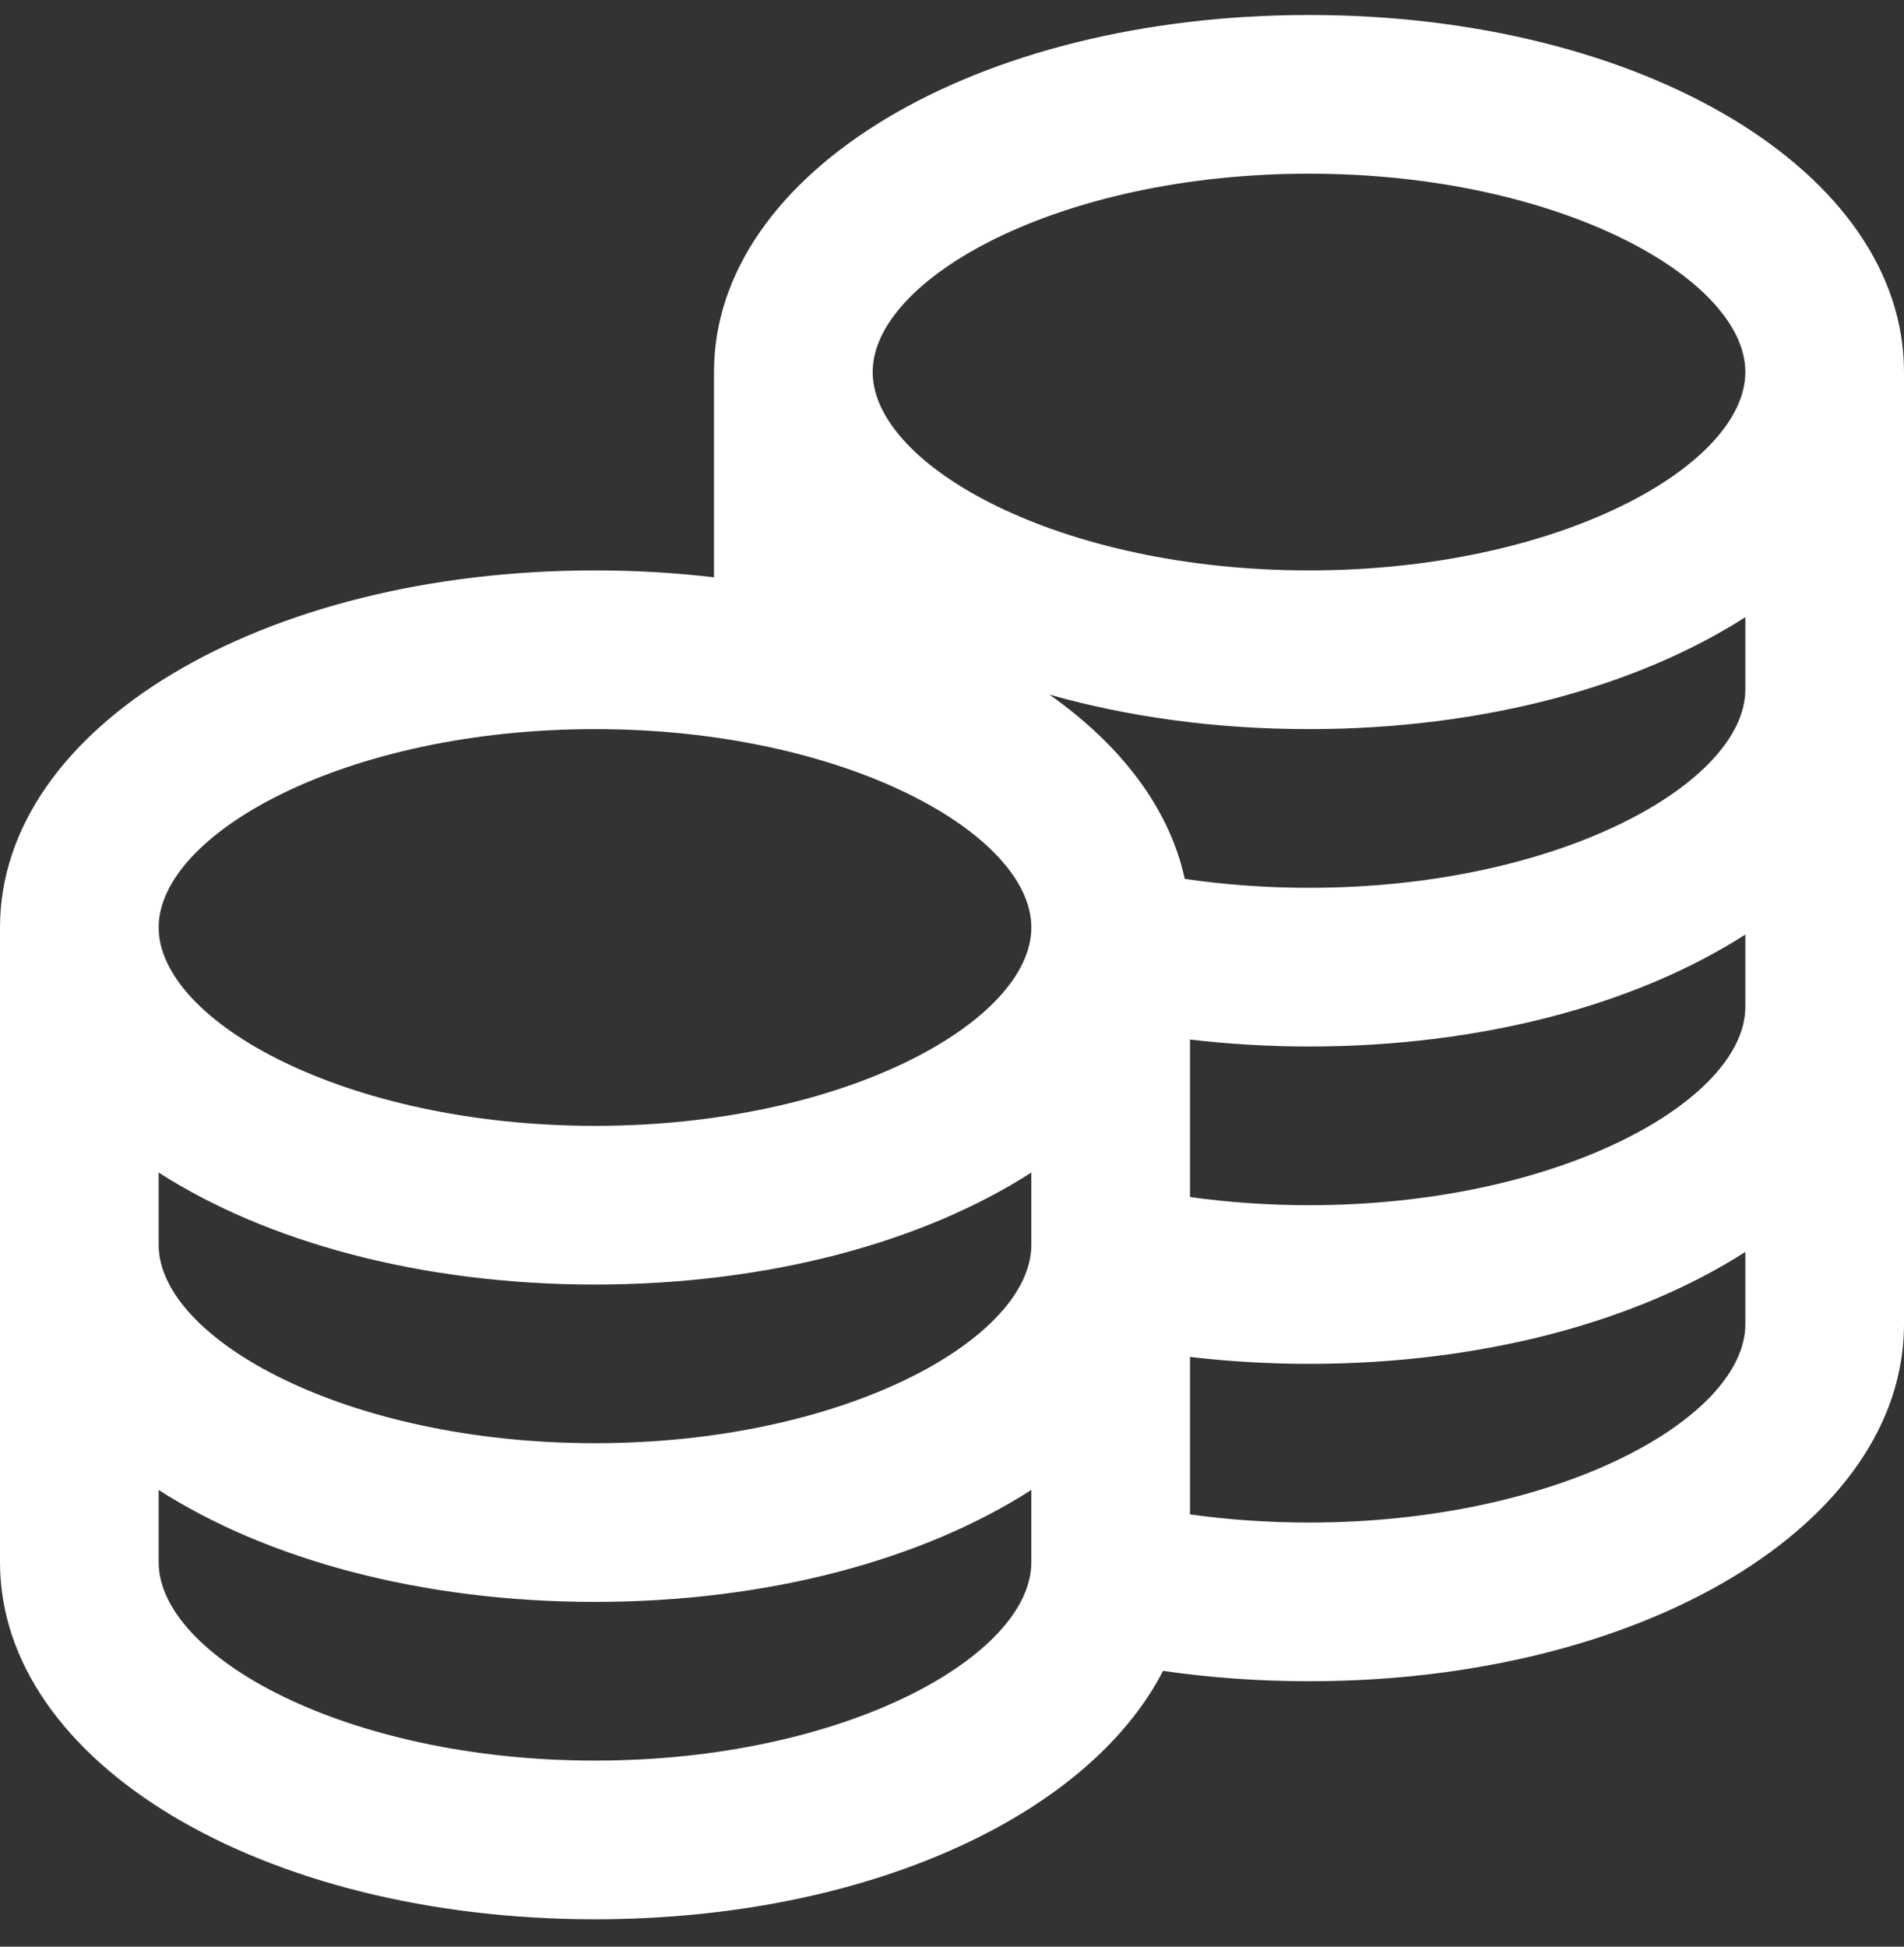 <svg xmlns="http://www.w3.org/2000/svg" width="45" height="46" viewBox="0 0 45 46" fill="none"><rect x="0" y="0" width="45" height="46" fill="#333333" stroke="none"/><g clip-path="url(#clip0_2_635)"><path d="M30.938 0.354C23.051 0.354 16.875 4.06 16.875 8.791V13.642C15.969 13.535 15.028 13.479 14.062 13.479C6.176 13.479 0 17.185 0 21.916V36.916C0 41.647 6.176 45.353 14.062 45.353C20.451 45.353 25.718 42.922 27.488 39.483C28.609 39.646 29.764 39.728 30.938 39.728C38.824 39.728 45 36.022 45 31.291V8.791C45 4.06 38.824 0.354 30.938 0.354ZM41.25 23.791C41.25 26.003 36.84 28.479 30.938 28.479C29.977 28.479 29.036 28.413 28.125 28.285V24.565C29.044 24.672 29.985 24.729 30.938 24.729C35.051 24.729 38.7 23.72 41.25 22.083V23.791ZM3.75 27.708C6.3 29.345 9.949 30.354 14.062 30.354C18.176 30.354 21.825 29.345 24.375 27.708V29.416C24.375 31.628 19.965 34.103 14.062 34.103C8.16 34.103 3.75 31.628 3.75 29.416V27.708ZM41.25 16.291C41.25 18.503 36.84 20.979 30.938 20.979C29.934 20.979 28.95 20.907 28.001 20.768C27.639 19.105 26.501 17.611 24.802 16.413C26.648 16.938 28.725 17.229 30.938 17.229C35.051 17.229 38.7 16.22 41.25 14.583V16.291ZM30.938 4.104C36.84 4.104 41.25 6.579 41.25 8.791C41.25 11.004 36.84 13.479 30.938 13.479C25.035 13.479 20.625 11.004 20.625 8.791C20.625 6.579 25.035 4.104 30.938 4.104ZM14.062 17.229C19.965 17.229 24.375 19.703 24.375 21.916C24.375 24.128 19.965 26.604 14.062 26.604C8.16 26.604 3.75 24.128 3.75 21.916C3.75 19.703 8.16 17.229 14.062 17.229ZM14.062 41.603C8.16 41.603 3.75 39.129 3.75 36.916V35.208C6.3 36.845 9.949 37.853 14.062 37.853C18.176 37.853 21.825 36.845 24.375 35.208V36.916C24.375 39.129 19.965 41.603 14.062 41.603ZM30.938 35.978C29.977 35.978 29.036 35.913 28.125 35.785V32.065C29.044 32.172 29.985 32.228 30.938 32.228C35.051 32.228 38.7 31.22 41.25 29.583V31.291C41.25 33.504 36.84 35.978 30.938 35.978Z" fill="white"></path></g><defs><clipPath id="clip0_2_635"><rect width="45" height="45" fill="white" transform="translate(0 0.354)"></rect></clipPath></defs></svg>